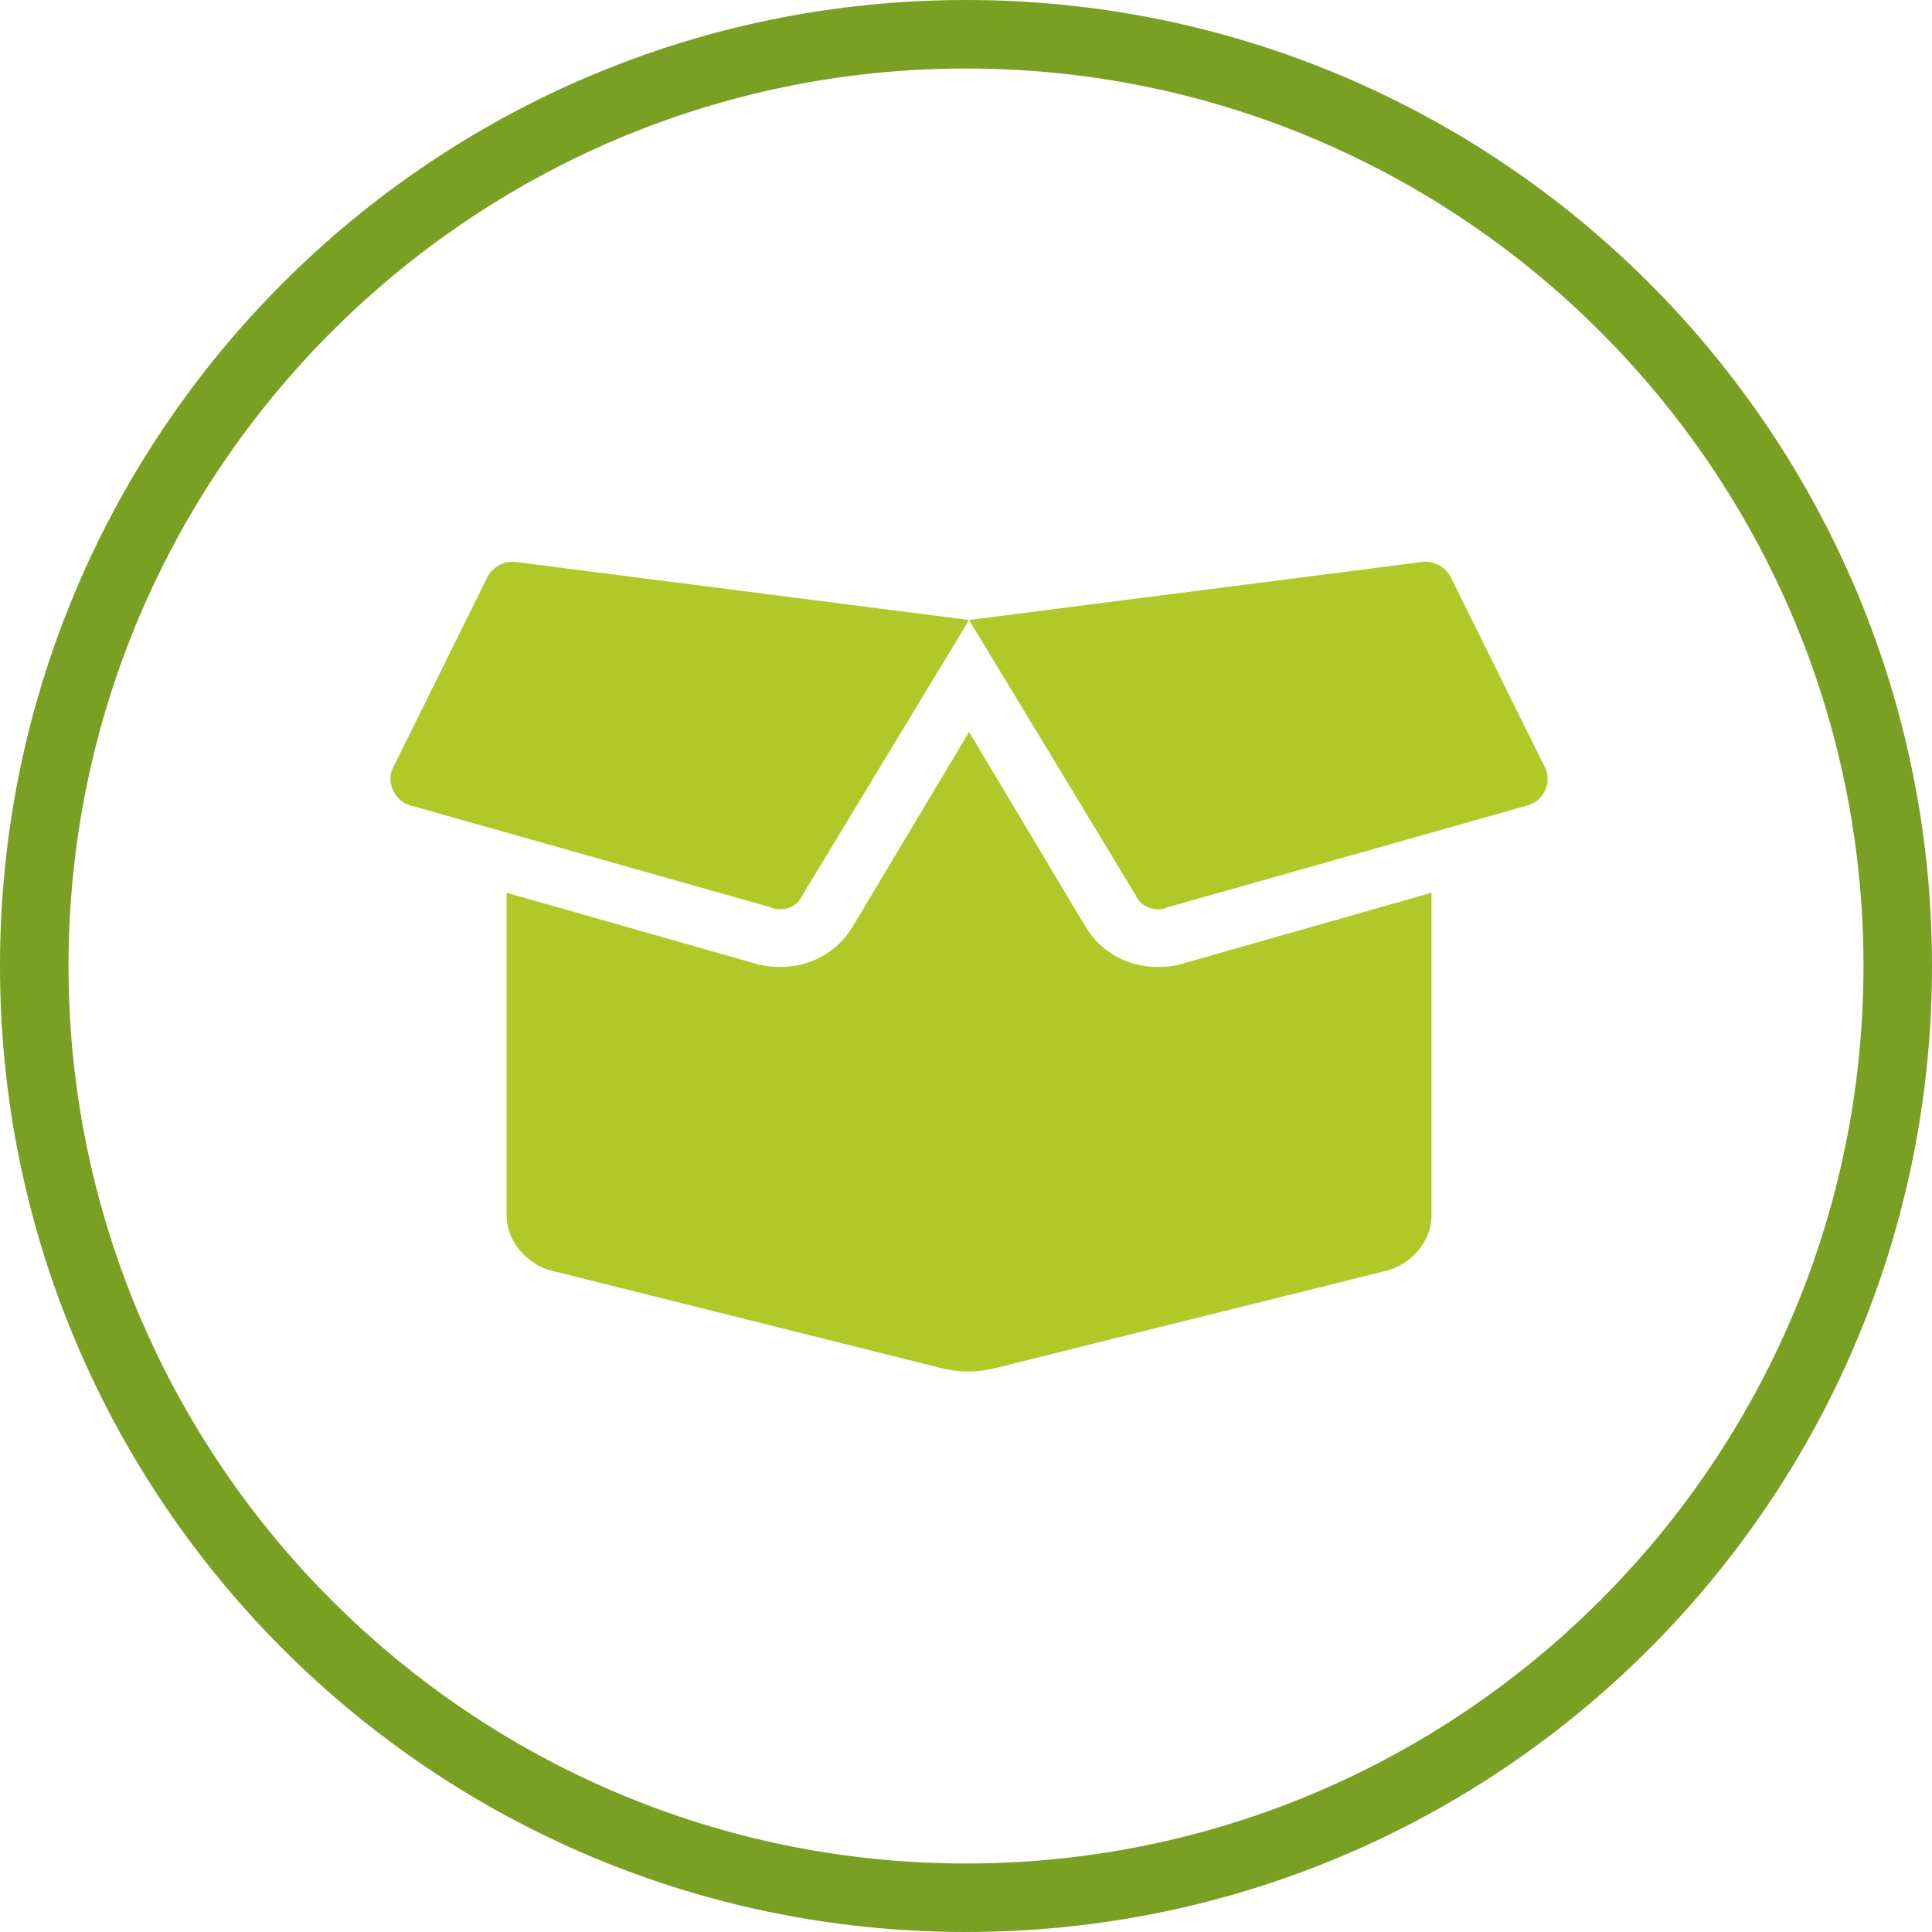 <svg xmlns="http://www.w3.org/2000/svg" width="282" height="282" viewBox="0 0 282 282">
  <g id="Grupo_1374" data-name="Grupo 1374" transform="translate(-4366 -4291)">
    <path id="item-06" d="M112.588-50.625a10.777,10.777,0,0,0,3.428-.527l36.123-10.283V-14.5a7.858,7.858,0,0,1-1.846,5.142,9.109,9.109,0,0,1-4.482,3.032L88.594,7.91a16.1,16.1,0,0,1-8.174,0L23.467-6.328A9.109,9.109,0,0,1,18.984-9.36a7.858,7.858,0,0,1-1.845-5.14V-61.436L53.262-51.152a10.777,10.777,0,0,0,3.428.527,12.124,12.124,0,0,0,11.074-6.064L84.639-84.9l16.875,28.213a12.124,12.124,0,0,0,11.074,6.062Zm55.9-29.531a3.949,3.949,0,0,1,.264,3.691,4.015,4.015,0,0,1-2.9,2.373L113.643-59.326a3.576,3.576,0,0,1-2.759.07,3.576,3.576,0,0,1-1.987-1.916L84.639-101.25l65.918-8.437a4.179,4.179,0,0,1,4.482,2.373ZM14.238-107.314a4.179,4.179,0,0,1,4.482-2.373l65.918,8.438L60.381-61.172a3.576,3.576,0,0,1-1.987,1.916,3.576,3.576,0,0,1-2.759-.07L3.428-74.092a4.015,4.015,0,0,1-2.9-2.373,3.949,3.949,0,0,1,.264-3.691Z" transform="translate(4422.809 4482.744)" fill="#b1c928"/>
    <g id="Trazado_150" data-name="Trazado 150" transform="translate(4366 4291)" fill="none">
      <path d="M141,0A141,141,0,1,1,0,141,141,141,0,0,1,141,0Z" stroke="none"/>
      <path d="M 141 10 C 68.766 10 10 68.766 10 141 C 10 213.234 68.766 272 141 272 C 213.234 272 272 213.234 272 141 C 272 68.766 213.234 10 141 10 M 141 0 C 218.872 0 282 63.128 282 141 C 282 218.872 218.872 282 141 282 C 63.128 282 0 218.872 0 141 C 0 63.128 63.128 0 141 0 Z" stroke="none" fill="#79a022"/>
    </g>
  </g>
</svg>
